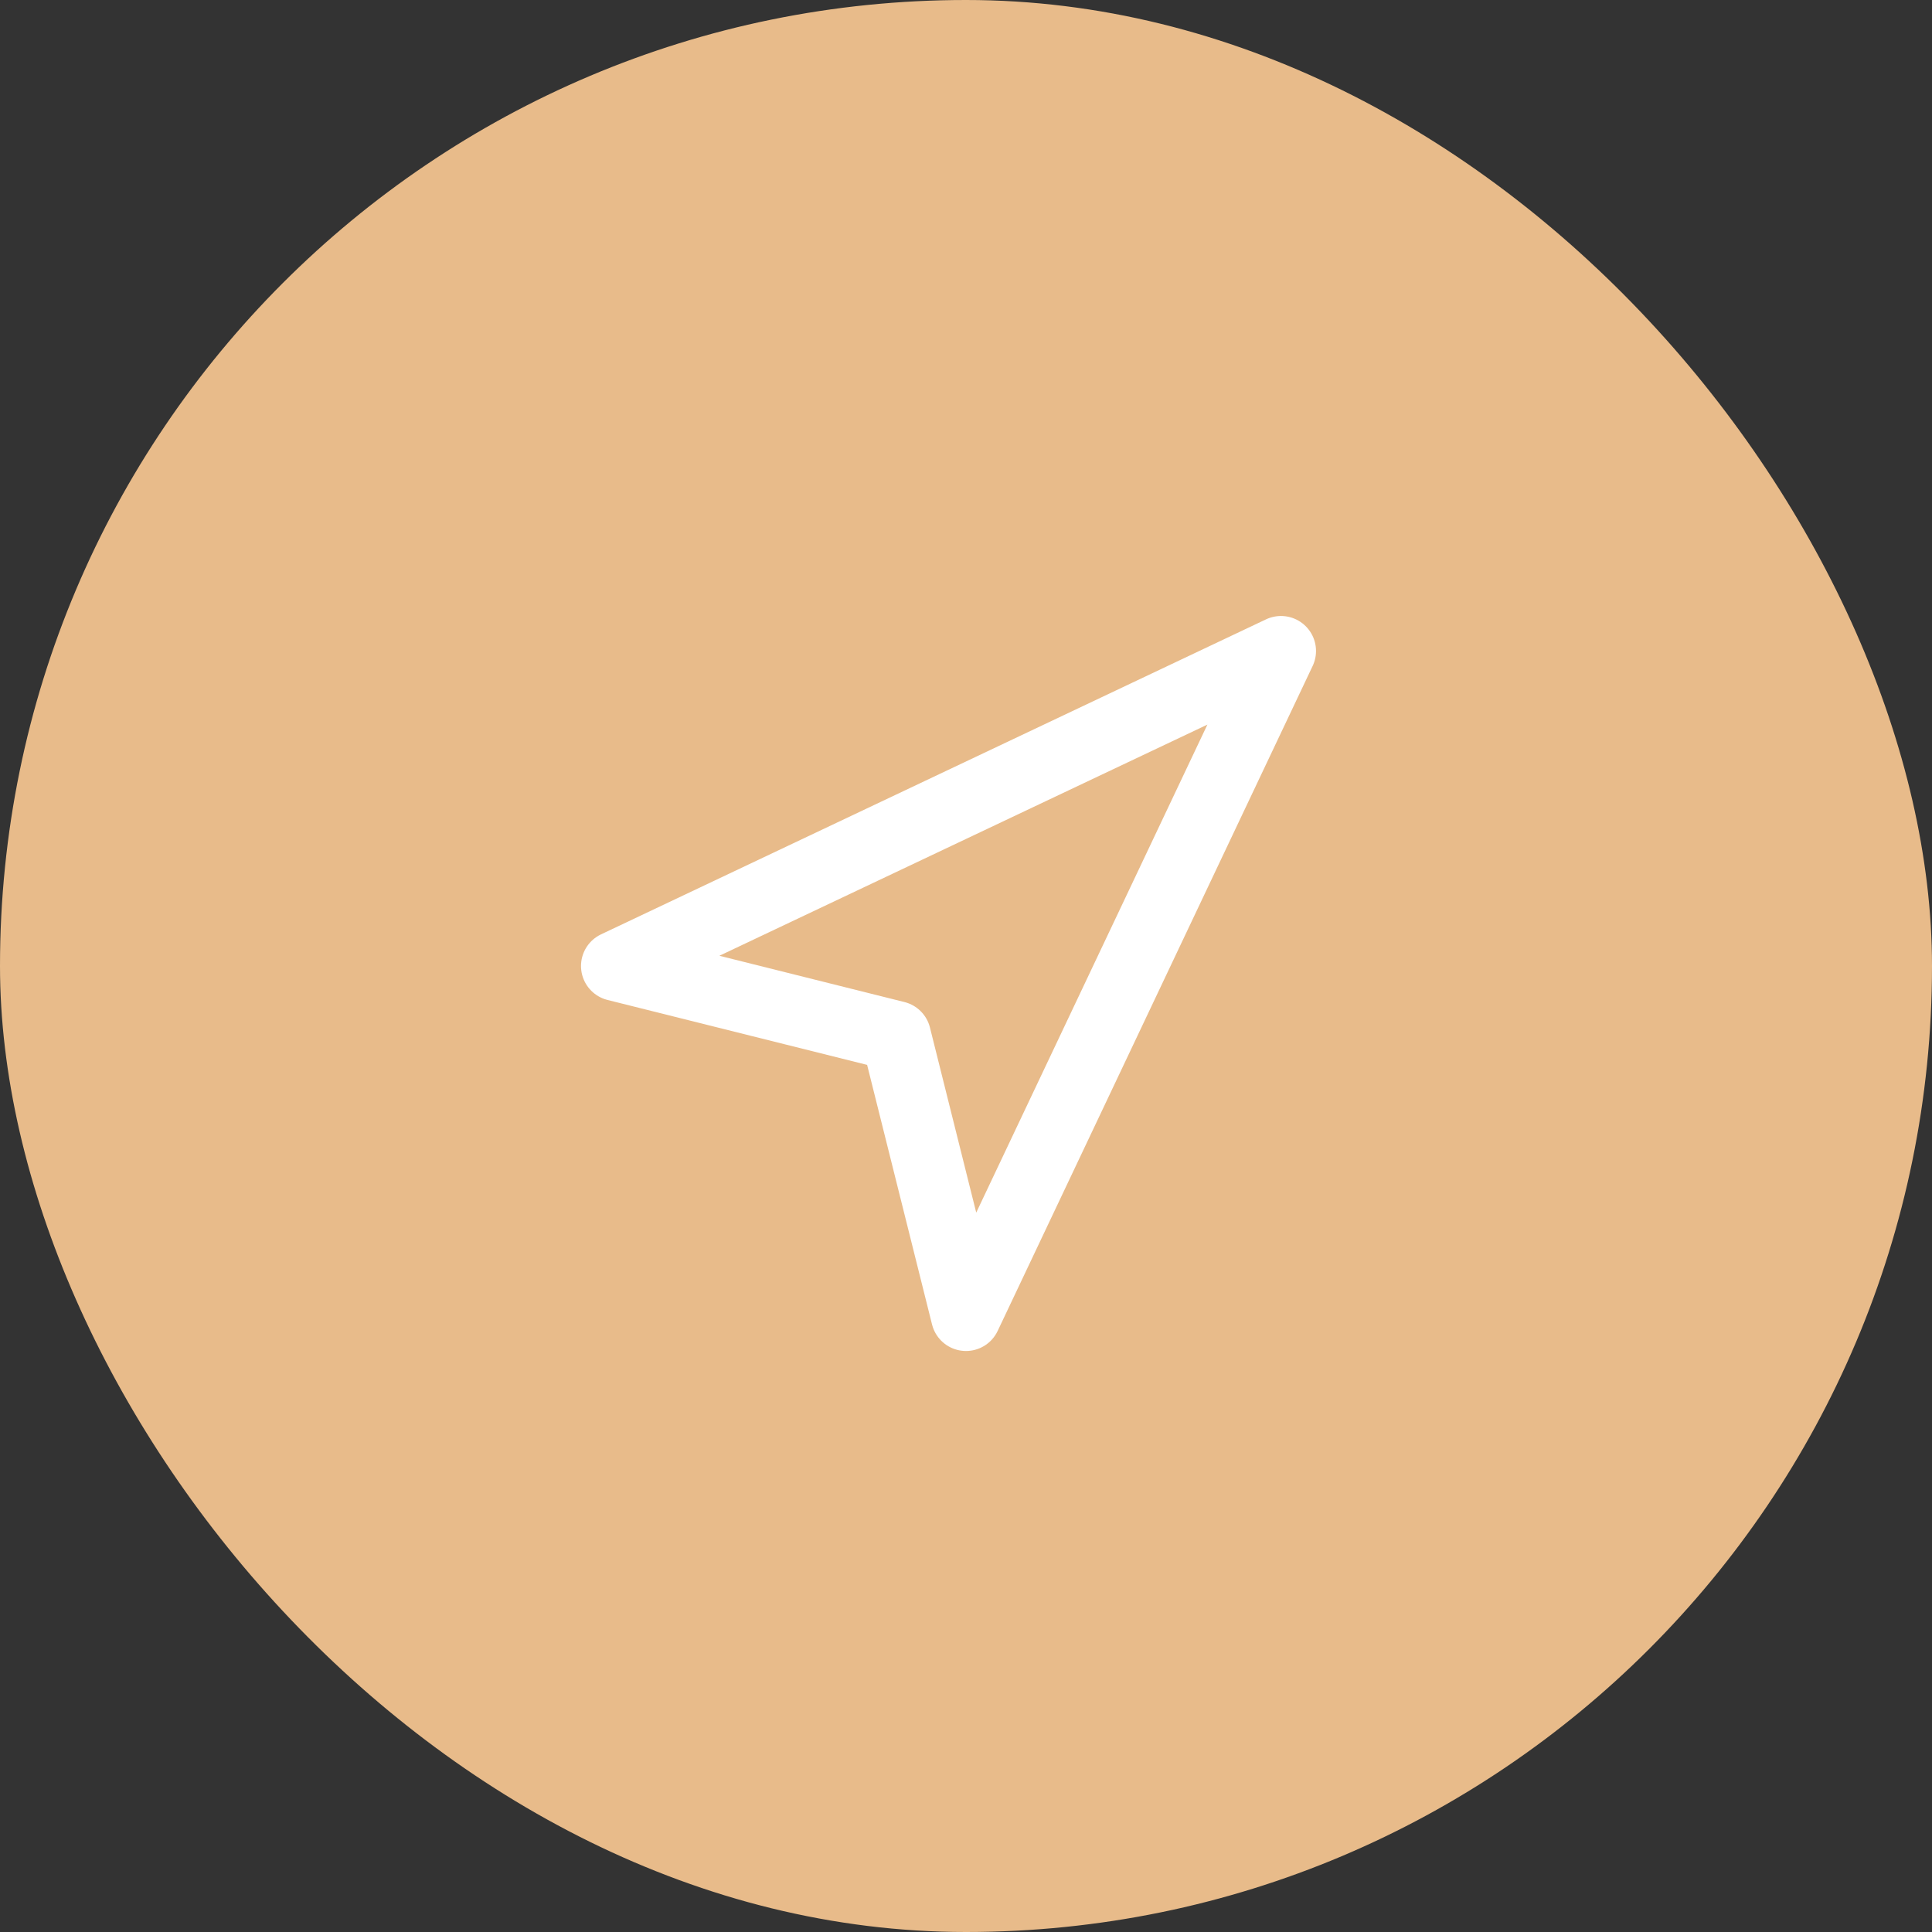 <?xml version="1.0" encoding="UTF-8"?> <svg xmlns="http://www.w3.org/2000/svg" width="46" height="46" viewBox="0 0 46 46" fill="none"><rect x="0" y="0" width="46" height="46" fill="#333333" stroke="none"/><rect width="46" height="46" rx="23" fill="#E8BB8A"></rect><path fill-rule="evenodd" clip-rule="evenodd" d="M14.667 23L30.5 15.5L23 31.333L21.333 24.667L14.667 23Z" stroke="white" stroke-width="1.667" stroke-linecap="round" stroke-linejoin="round"></path></svg> 